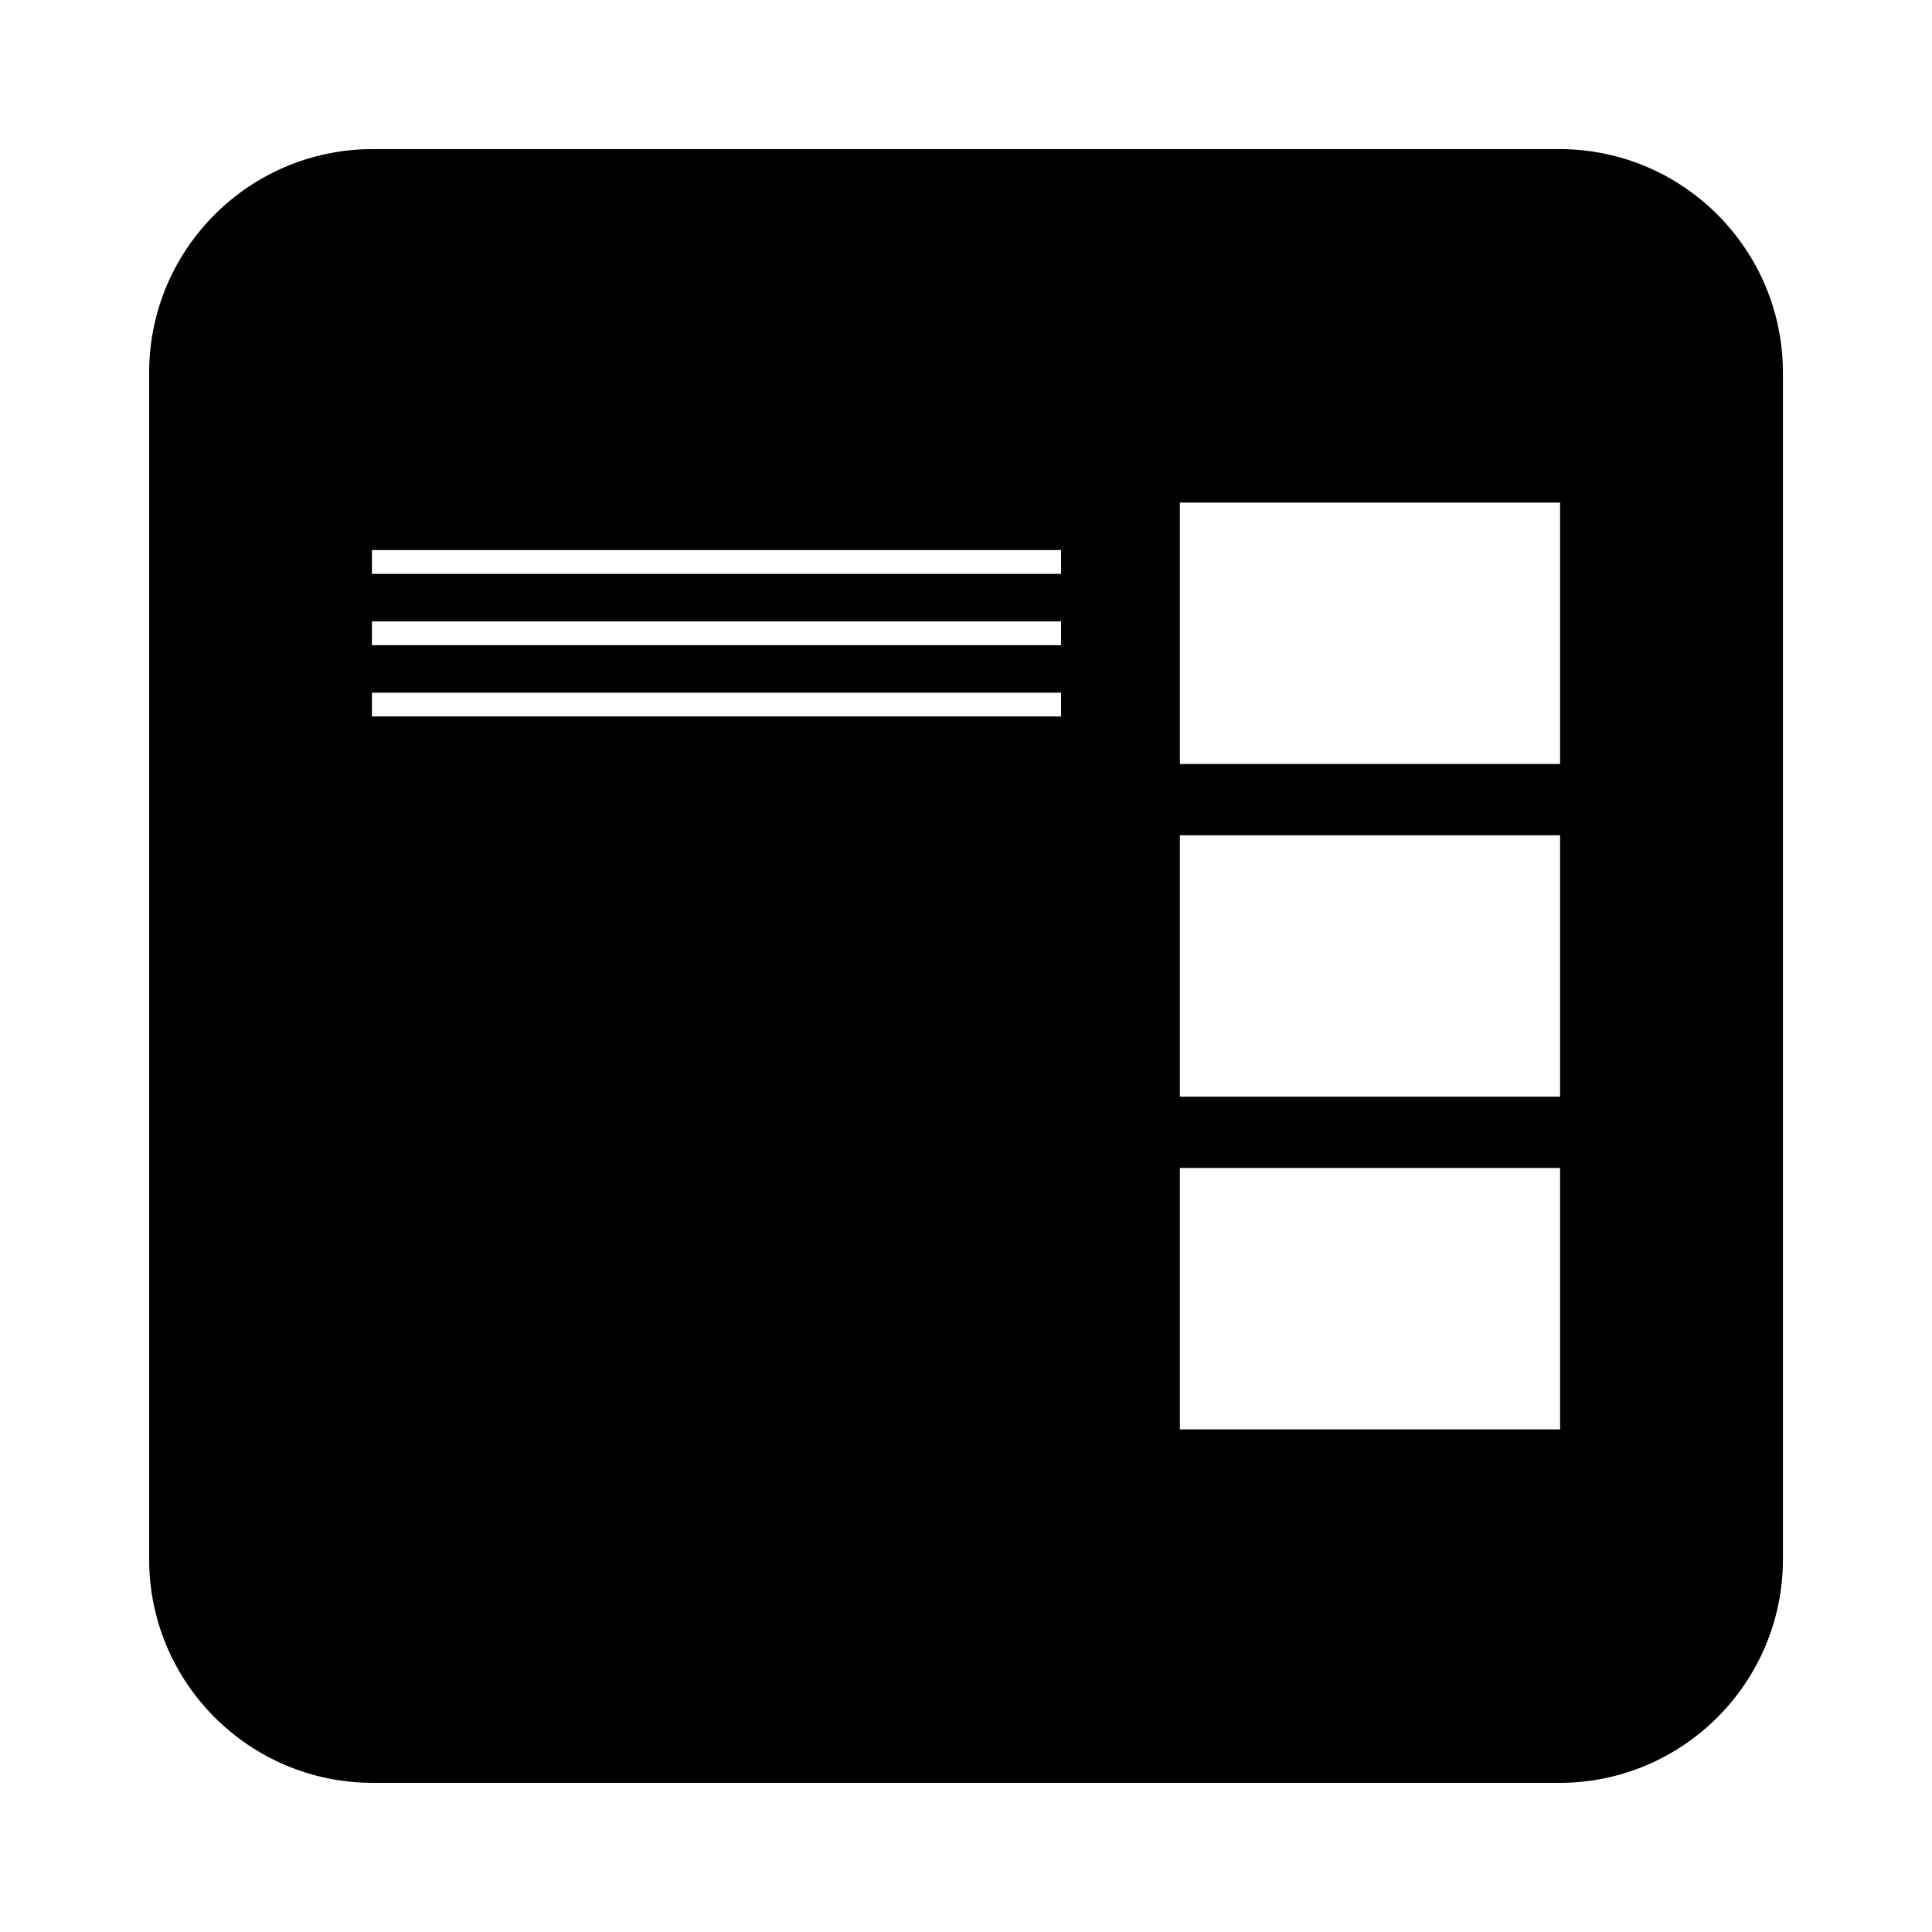 <?xml version="1.0" encoding="UTF-8"?>
<!-- Uploaded to: SVG Repo, www.svgrepo.com, Generator: SVG Repo Mixer Tools -->
<svg fill="#000000" width="800px" height="800px" version="1.1" viewBox="144 144 512 512" xmlns="http://www.w3.org/2000/svg">
 <path d="m242.79 616.48h314.43c32.73 0 59.27-26.535 59.27-59.27v-314.43c0-32.73-26.535-59.27-59.27-59.27l-314.43 0.004c-32.73 0-59.266 26.535-59.266 59.266v314.43c0 32.723 26.535 59.262 59.266 59.262zm213.89-339.29h100.76v69.273h-100.76zm0 88.168h100.76v69.273h-100.76zm0 88.164h100.76v69.273h-100.76zm-214.12-163.74h182.63v6.297h-182.63zm0 18.895h182.63v6.297h-182.63zm0 18.891h182.63v6.297l-182.63 0.004z"/>
</svg>